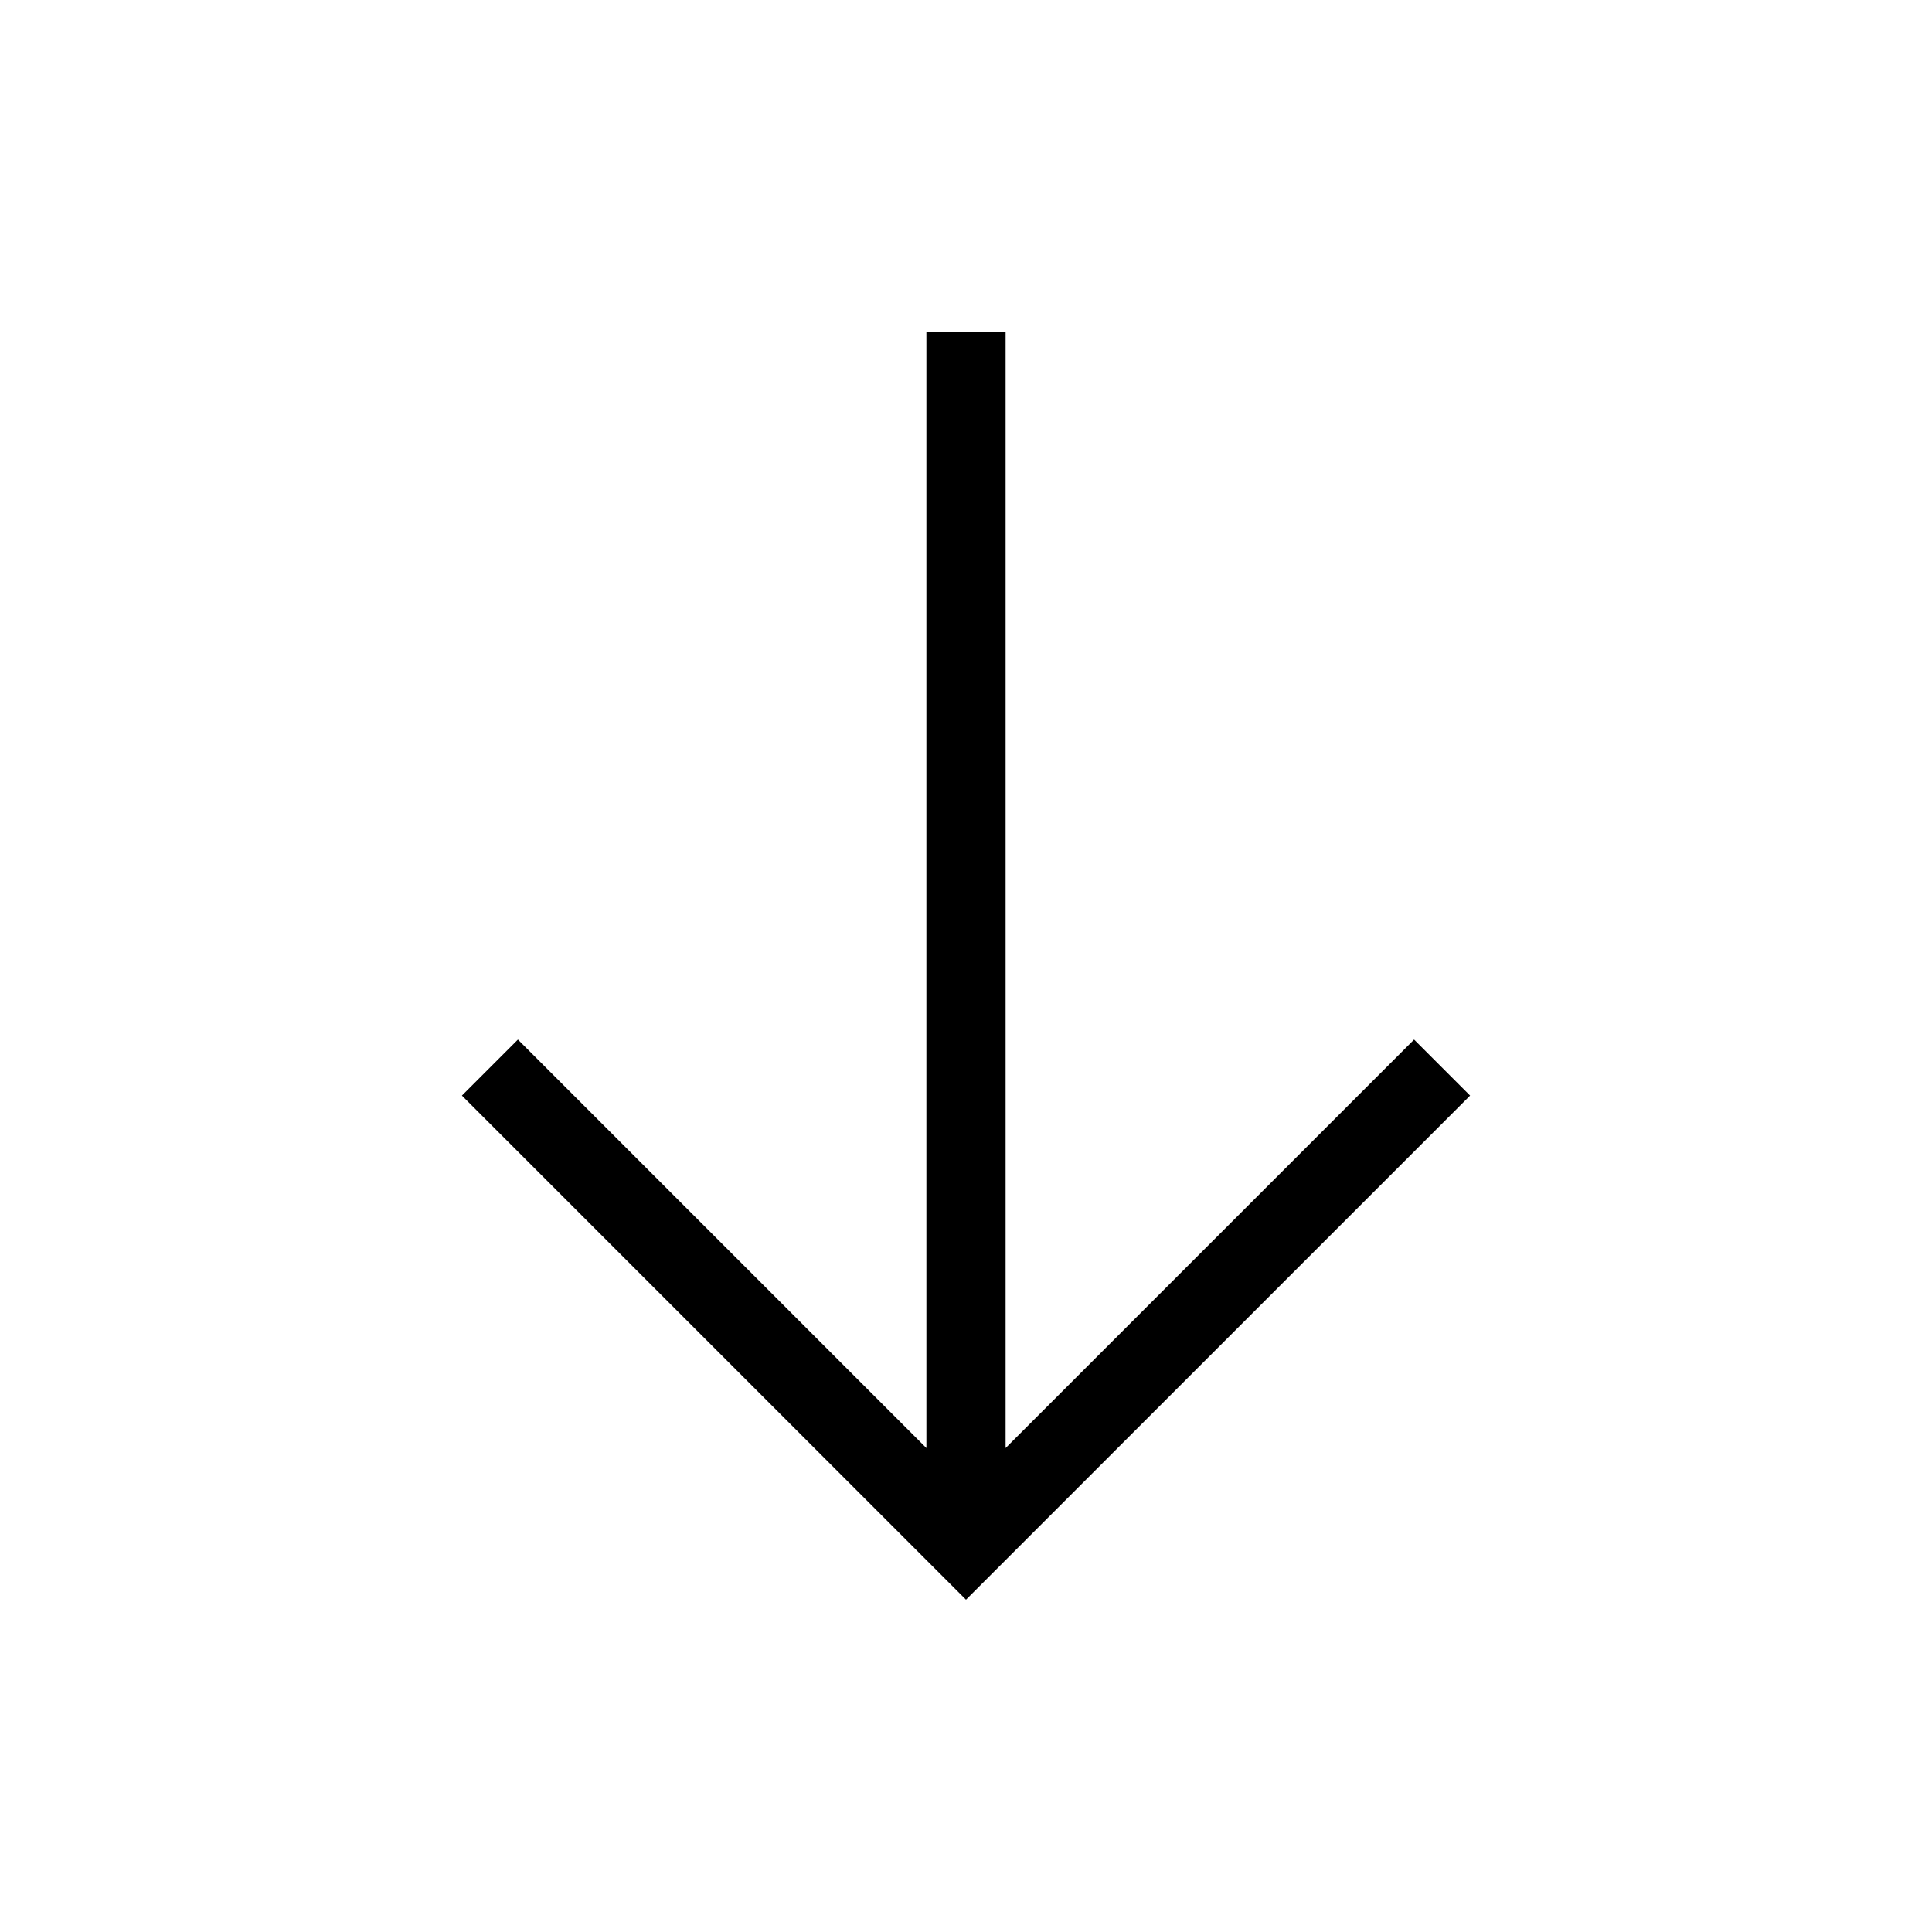 <?xml version="1.0" encoding="UTF-8"?>
<!-- Uploaded to: ICON Repo, www.iconrepo.com, Generator: ICON Repo Mixer Tools -->
<svg fill="#000000" width="800px" height="800px" version="1.1" viewBox="144 144 512 512" xmlns="http://www.w3.org/2000/svg">
 <path d="m266.41 434.34 14.844-14.844 108.25 108.25v-295.69h20.992v295.69l108.25-108.25 14.844 14.844-133.59 133.59z"/>
</svg>